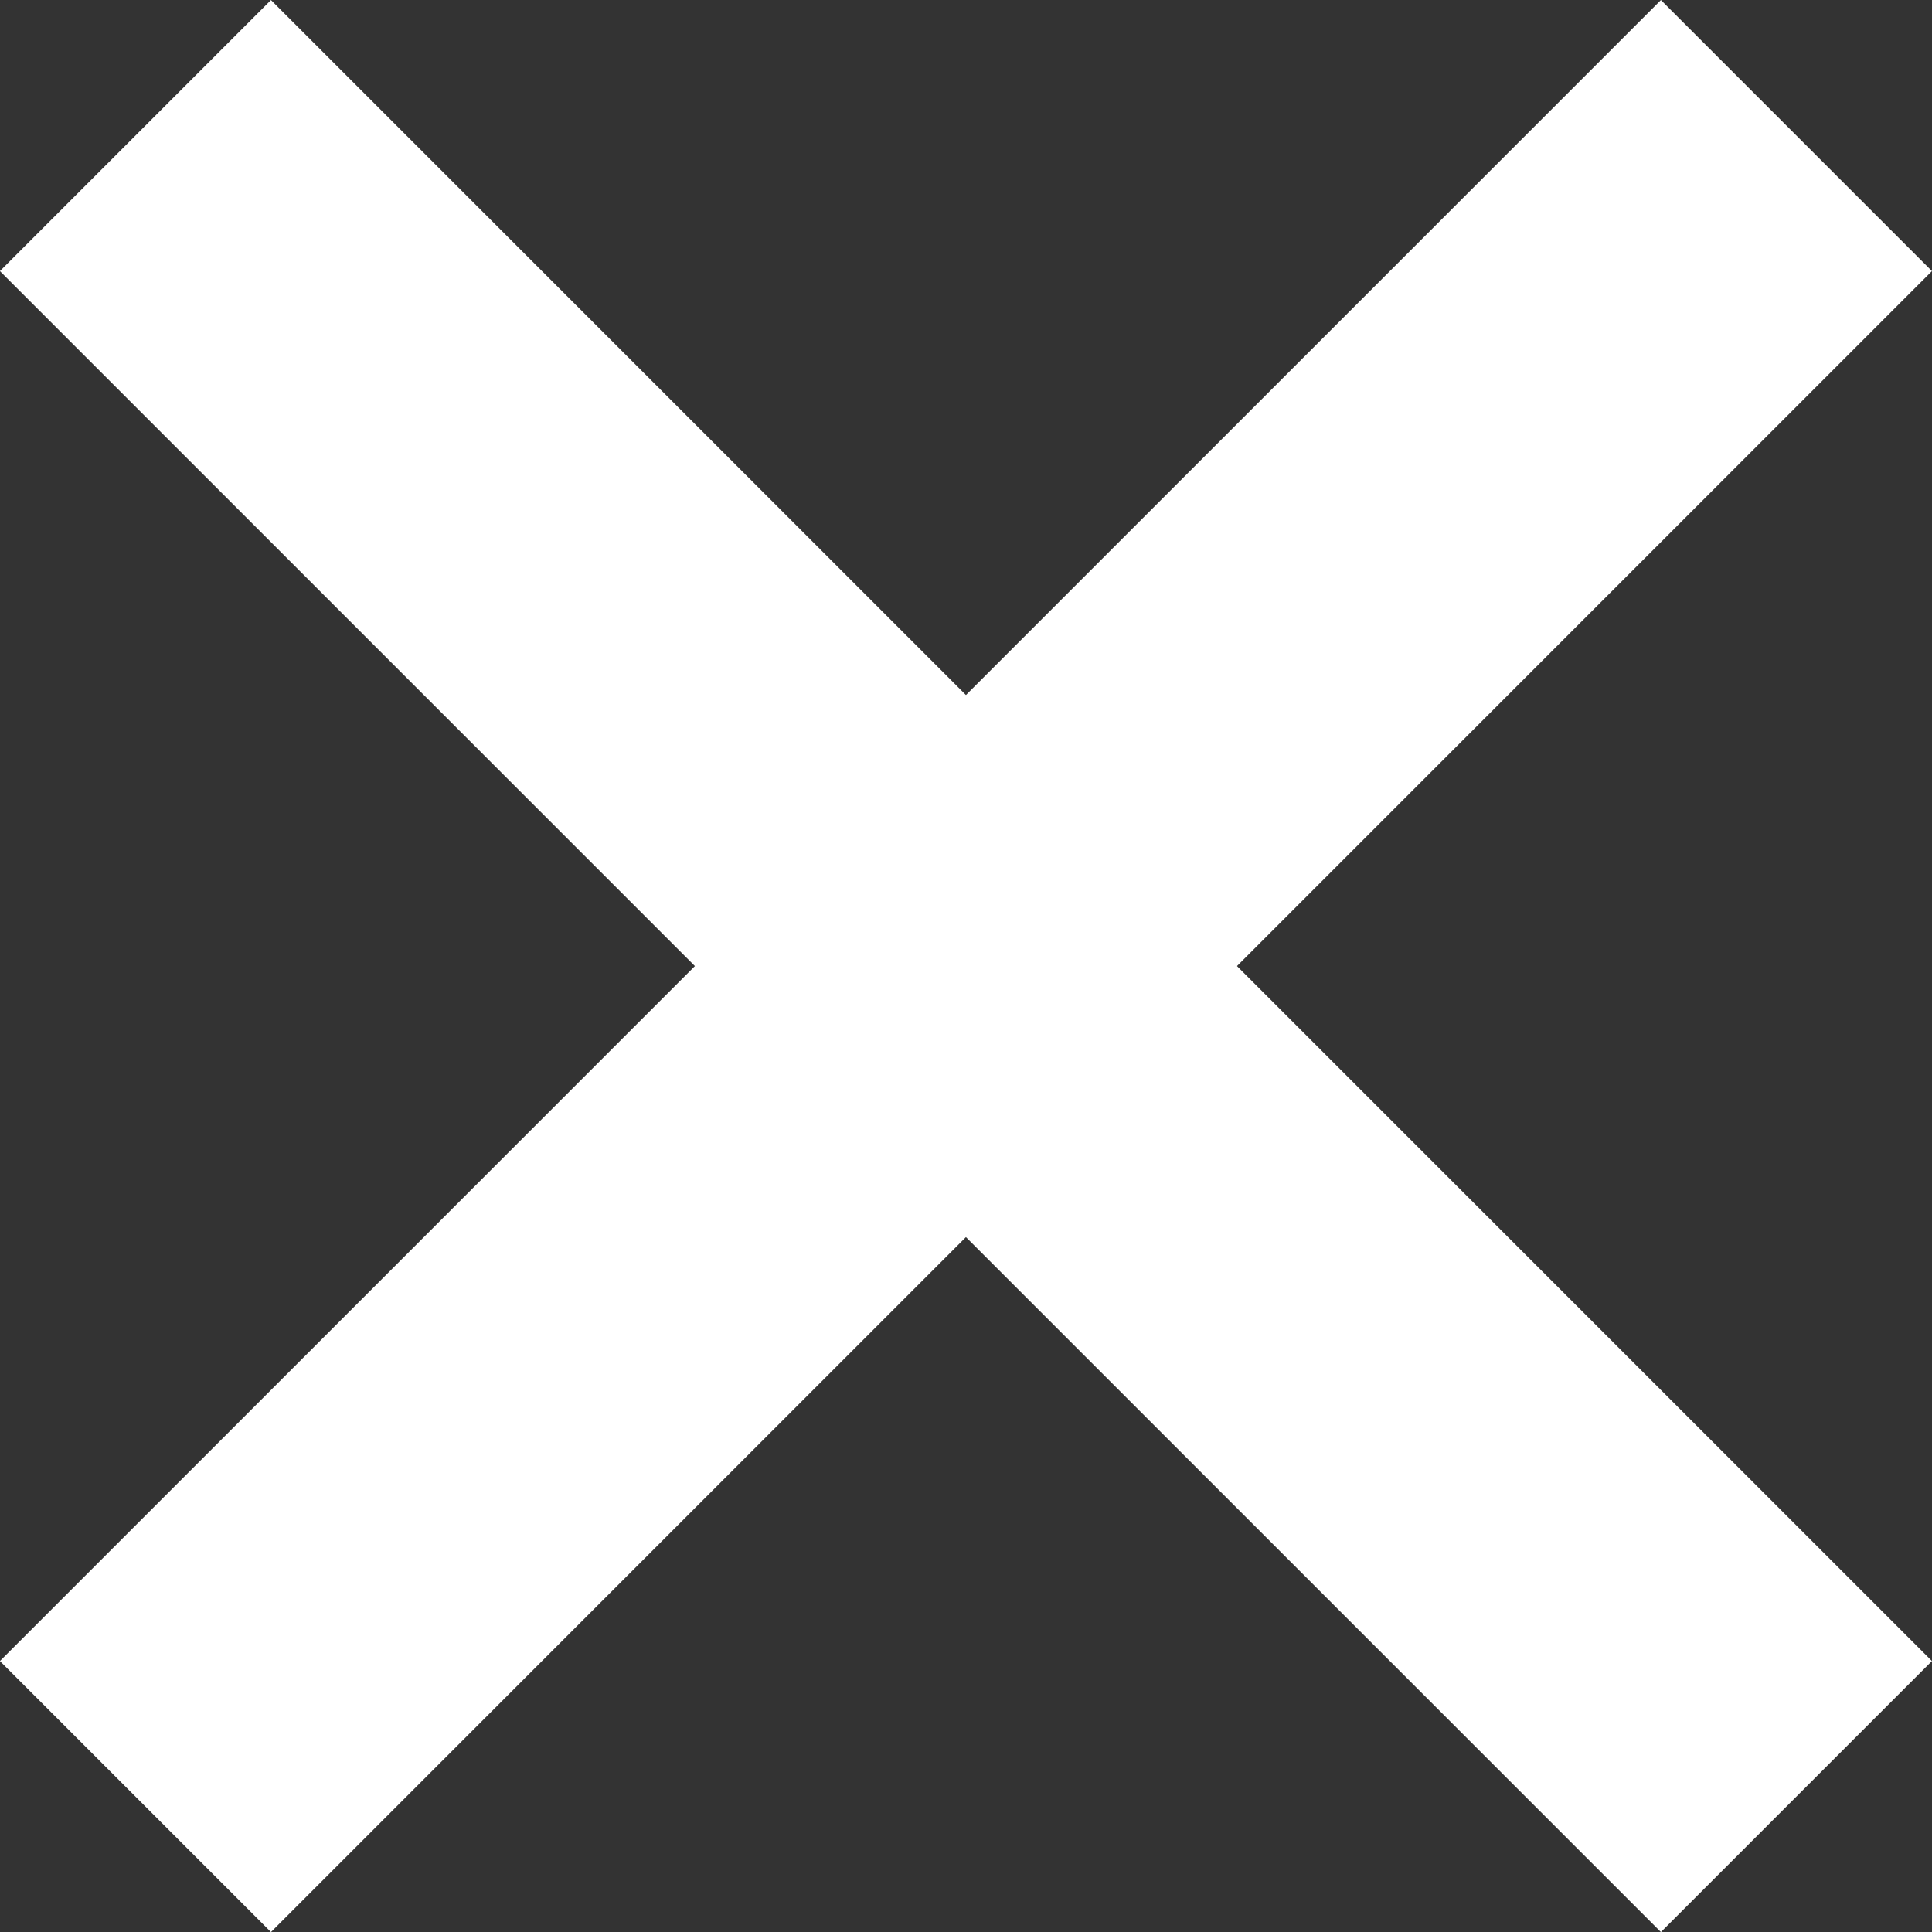<svg xmlns="http://www.w3.org/2000/svg" width="15.121" height="15.121" viewBox="0 0 15.121 15.121"><rect x="0" y="0" width="15.121" height="15.121" fill="#333333" stroke="none"/><g transform="translate(-1774.174 -52.939)"><path d="M-12541.766-14482l-13,13" transform="translate(14330 14536)" fill="none" stroke="#fff" stroke-width="3"/><path d="M13,0,0,13" transform="translate(1788.234 54) rotate(90)" fill="none" stroke="#fff" stroke-width="3"/></g></svg>